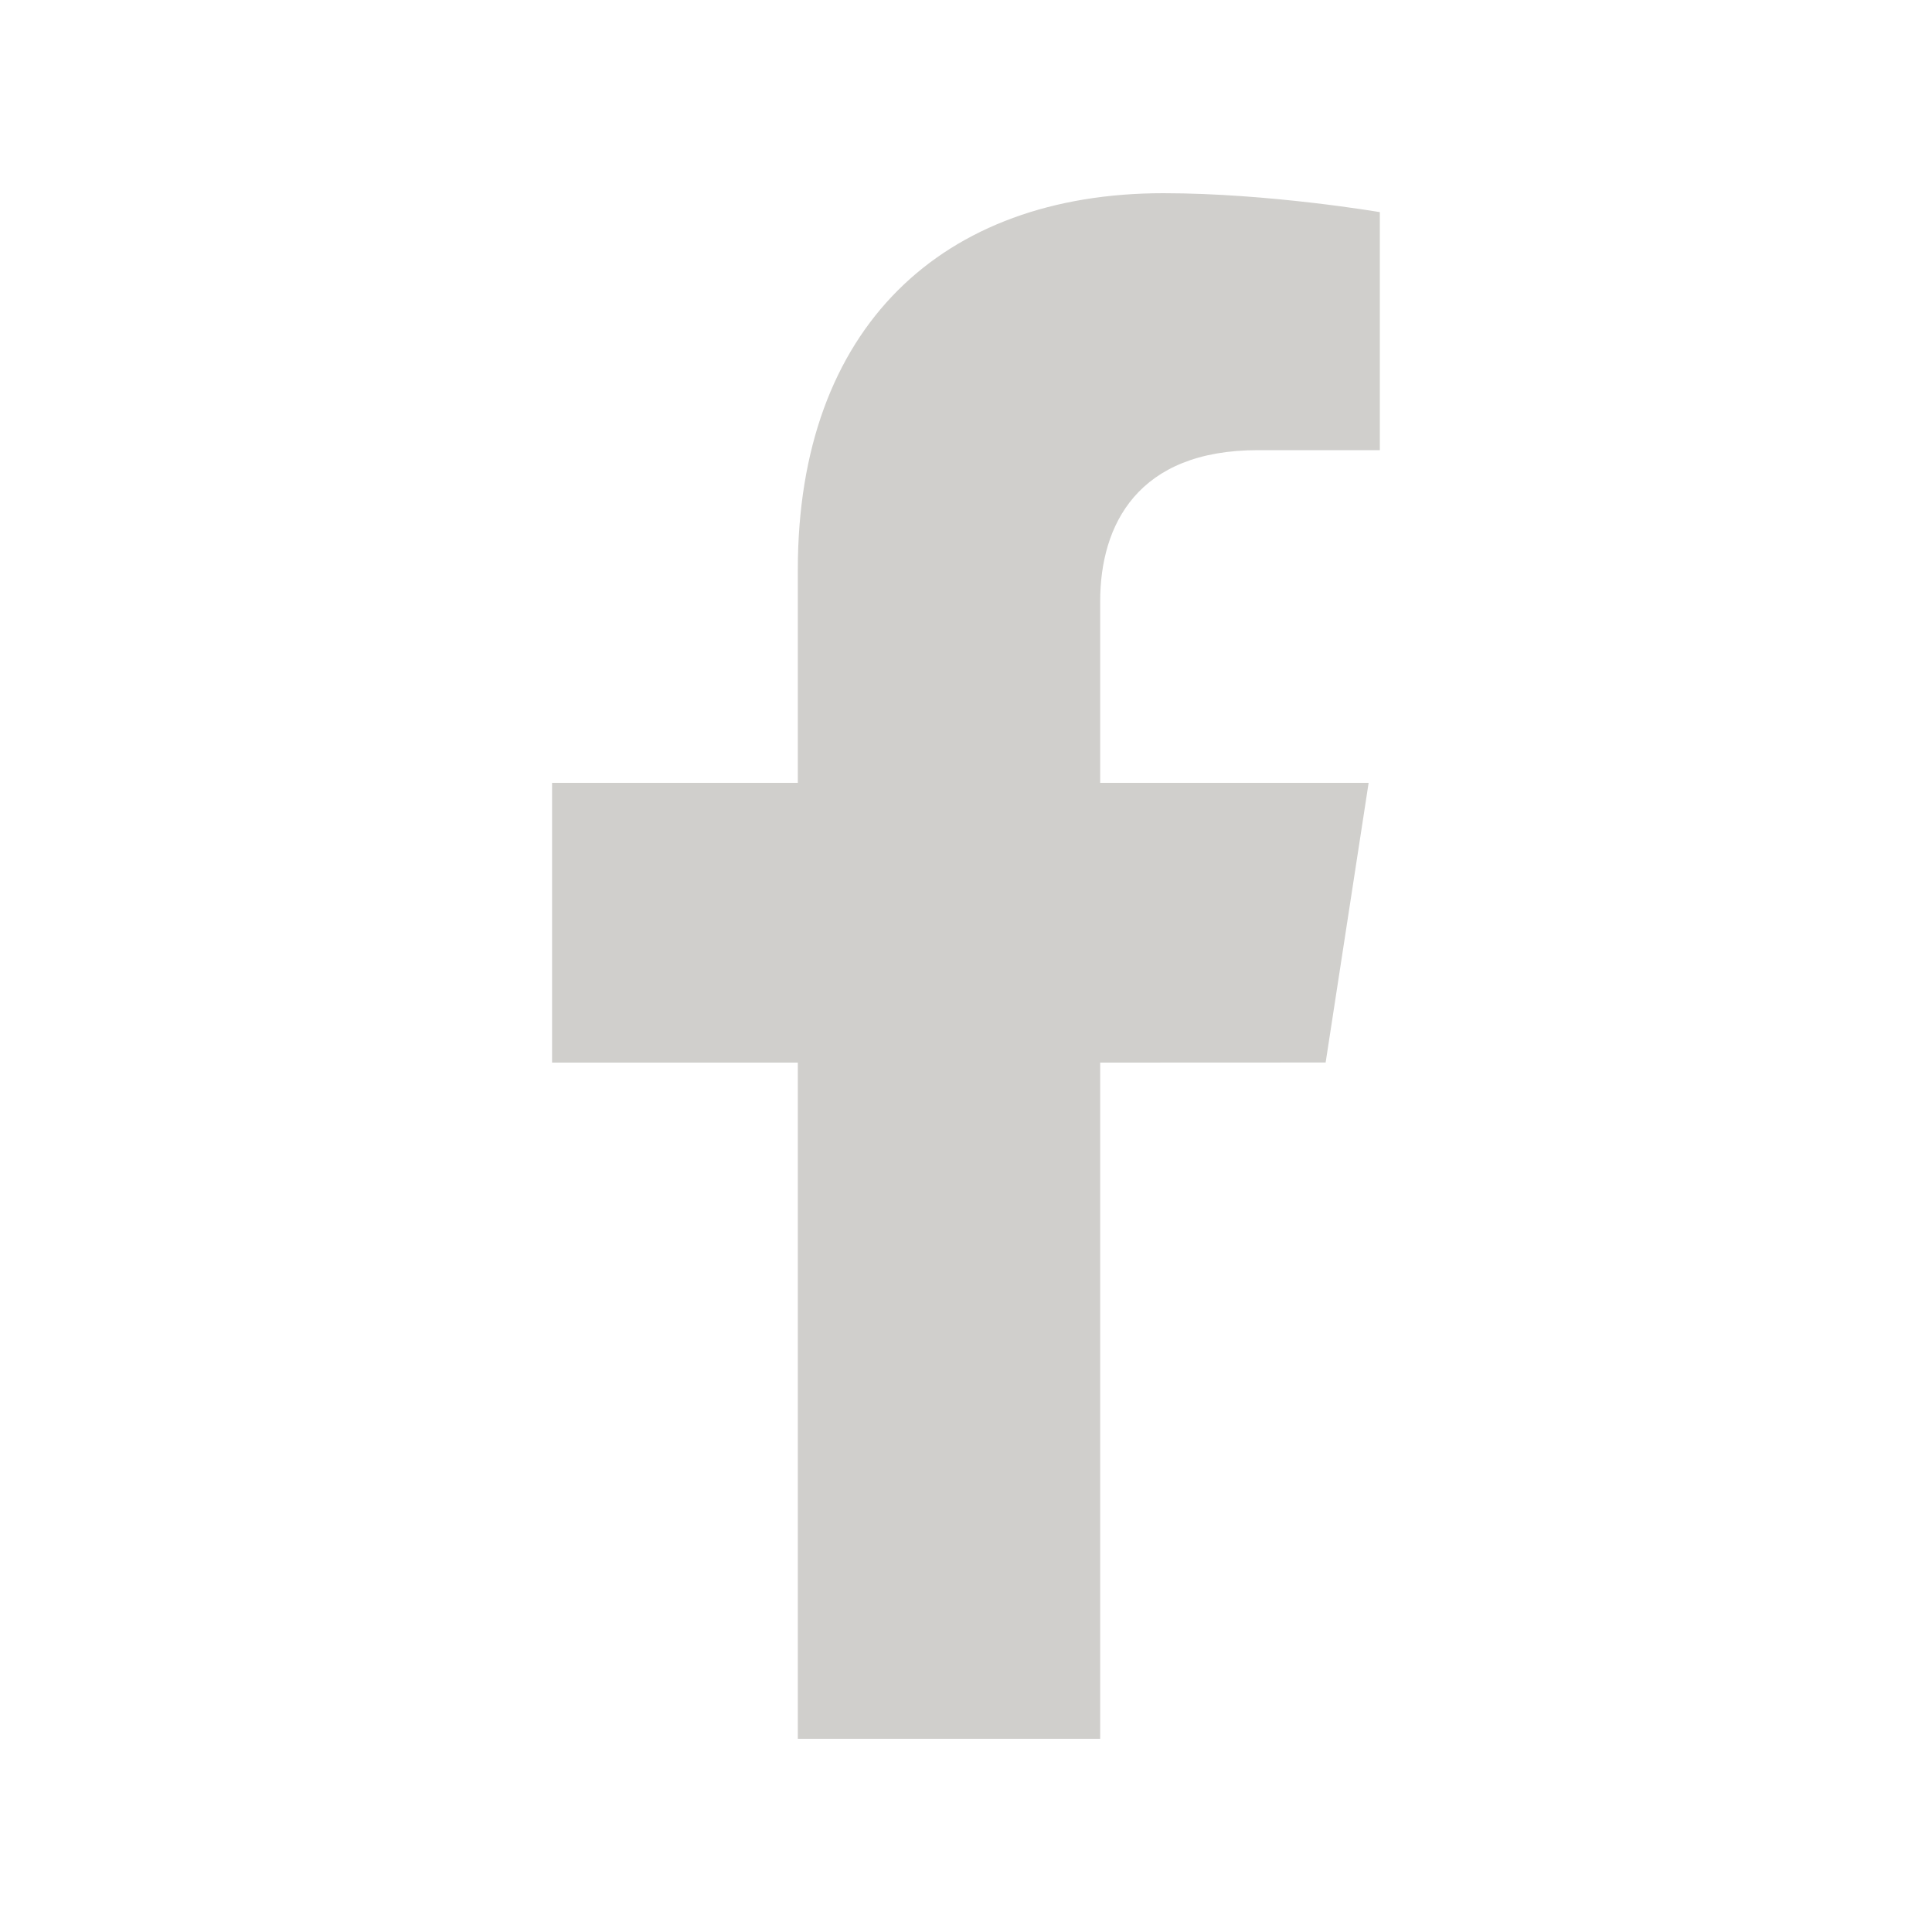 <svg width="20" height="20" viewBox="0 0 20 20" fill="none" xmlns="http://www.w3.org/2000/svg">
<path d="M13.723 10.999L14.168 8.104H11.389V6.225C11.389 5.433 11.777 4.66 13.021 4.66H14.284V2.196C14.284 2.196 13.139 2 12.043 2C9.755 2 8.259 3.387 8.259 5.897V8.104H5.715V11H8.259V18H11.389V11L13.723 10.999Z" fill="#D0CFCC"/>
</svg>
